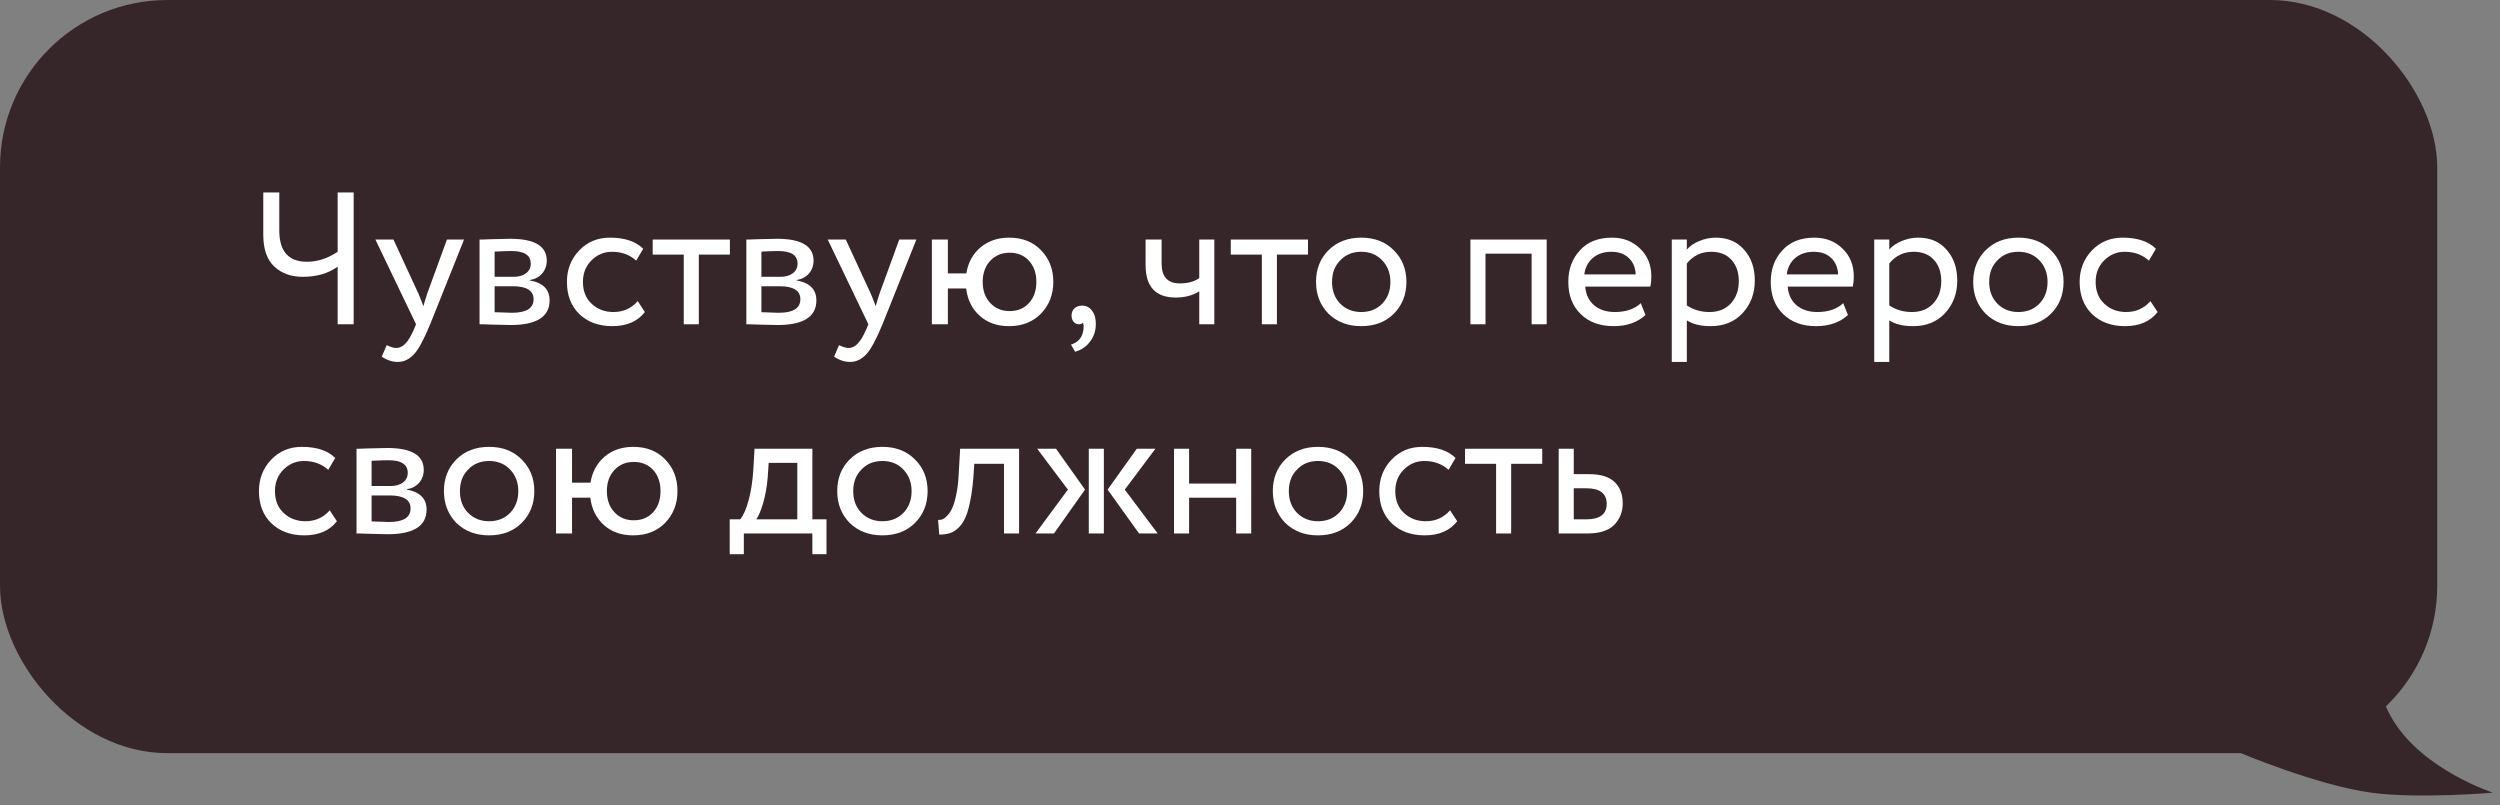 <?xml version="1.0" encoding="UTF-8"?> <svg xmlns="http://www.w3.org/2000/svg" width="239" height="77" viewBox="0 0 239 77" fill="none"><rect x="0" y="0" width="239" height="77" fill="#808080" stroke="none"/> <rect width="233" height="72" rx="16" fill="#372629"></rect> <path d="M32.28 18.4H33.81V31H32.28V25.492C31.38 26.14 30.27 26.464 28.95 26.464C27.834 26.464 26.928 26.14 26.232 25.492C25.524 24.844 25.17 23.83 25.17 22.45V18.4H26.7V22.036C26.7 24.028 27.582 25.024 29.346 25.024C30.354 25.024 31.332 24.706 32.28 24.07V18.4Z" fill="white"></path> <path d="M42.727 22.9H44.365L41.125 31C40.537 32.428 40.027 33.376 39.595 33.844C39.139 34.348 38.617 34.6 38.029 34.6C37.501 34.6 36.991 34.432 36.499 34.096L36.967 32.998C37.351 33.178 37.651 33.268 37.867 33.268C38.203 33.268 38.503 33.124 38.767 32.836C39.043 32.548 39.319 32.08 39.595 31.432L39.775 31L35.887 22.9H37.615L39.991 28.048C40.039 28.132 40.201 28.54 40.477 29.272C40.585 28.876 40.711 28.462 40.855 28.03L42.727 22.9Z" fill="white"></path> <path d="M45.845 31V22.9C45.905 22.9 45.989 22.9 46.097 22.9C46.205 22.888 46.361 22.882 46.565 22.882C46.769 22.87 46.955 22.864 47.123 22.864C48.011 22.84 48.563 22.828 48.779 22.828C51.107 22.828 52.271 23.524 52.271 24.916C52.271 25.396 52.121 25.81 51.821 26.158C51.521 26.494 51.131 26.698 50.651 26.77V26.806C51.911 27.034 52.541 27.67 52.541 28.714C52.541 30.286 51.299 31.072 48.815 31.072C48.695 31.072 48.167 31.06 47.231 31.036C47.051 31.036 46.853 31.03 46.637 31.018C46.421 31.018 46.253 31.012 46.133 31C46.013 31 45.917 31 45.845 31ZM49.013 27.364H47.285V29.848C48.149 29.884 48.701 29.902 48.941 29.902C50.321 29.902 51.011 29.47 51.011 28.606C51.011 27.778 50.345 27.364 49.013 27.364ZM48.887 23.998C48.539 23.998 48.005 24.016 47.285 24.052V26.464H49.103C49.595 26.464 49.991 26.35 50.291 26.122C50.591 25.894 50.741 25.588 50.741 25.204C50.741 24.4 50.123 23.998 48.887 23.998Z" fill="white"></path> <path d="M60.967 28.786L61.651 29.83C60.955 30.73 59.917 31.18 58.537 31.18C57.241 31.18 56.191 30.796 55.387 30.028C54.595 29.26 54.199 28.234 54.199 26.95C54.199 25.762 54.589 24.76 55.369 23.944C56.149 23.128 57.127 22.72 58.303 22.72C59.719 22.72 60.781 23.074 61.489 23.782L60.823 24.916C60.199 24.352 59.425 24.07 58.501 24.07C57.745 24.07 57.091 24.346 56.539 24.898C55.999 25.438 55.729 26.122 55.729 26.95C55.729 27.826 56.005 28.522 56.557 29.038C57.121 29.566 57.817 29.83 58.645 29.83C59.581 29.83 60.355 29.482 60.967 28.786Z" fill="white"></path> <path d="M65.367 24.34H62.397V22.9H69.777V24.34H66.807V31H65.367V24.34Z" fill="white"></path> <path d="M71.35 31V22.9C71.41 22.9 71.495 22.9 71.603 22.9C71.71 22.888 71.867 22.882 72.07 22.882C72.275 22.87 72.46 22.864 72.629 22.864C73.516 22.84 74.069 22.828 74.284 22.828C76.612 22.828 77.776 23.524 77.776 24.916C77.776 25.396 77.626 25.81 77.326 26.158C77.026 26.494 76.636 26.698 76.156 26.77V26.806C77.416 27.034 78.046 27.67 78.046 28.714C78.046 30.286 76.805 31.072 74.32 31.072C74.201 31.072 73.672 31.06 72.737 31.036C72.556 31.036 72.359 31.03 72.142 31.018C71.927 31.018 71.758 31.012 71.638 31C71.519 31 71.422 31 71.35 31ZM74.519 27.364H72.79V29.848C73.654 29.884 74.207 29.902 74.447 29.902C75.826 29.902 76.516 29.47 76.516 28.606C76.516 27.778 75.85 27.364 74.519 27.364ZM74.392 23.998C74.044 23.998 73.51 24.016 72.79 24.052V26.464H74.609C75.1 26.464 75.496 26.35 75.796 26.122C76.097 25.894 76.246 25.588 76.246 25.204C76.246 24.4 75.629 23.998 74.392 23.998Z" fill="white"></path> <path d="M85.969 22.9H87.607L84.367 31C83.779 32.428 83.269 33.376 82.837 33.844C82.381 34.348 81.859 34.6 81.271 34.6C80.743 34.6 80.233 34.432 79.741 34.096L80.209 32.998C80.593 33.178 80.893 33.268 81.109 33.268C81.445 33.268 81.745 33.124 82.009 32.836C82.285 32.548 82.561 32.08 82.837 31.432L83.017 31L79.129 22.9H80.857L83.233 28.048C83.281 28.132 83.443 28.54 83.719 29.272C83.827 28.876 83.953 28.462 84.097 28.03L85.969 22.9Z" fill="white"></path> <path d="M90.617 31H89.087V22.9H90.617V26.14H92.381C92.549 25.108 92.999 24.28 93.731 23.656C94.475 23.032 95.387 22.72 96.467 22.72C97.739 22.72 98.759 23.122 99.527 23.926C100.307 24.73 100.697 25.738 100.697 26.95C100.697 28.162 100.301 29.176 99.509 29.992C98.729 30.784 97.715 31.18 96.467 31.18C95.327 31.18 94.391 30.85 93.659 30.19C92.927 29.53 92.495 28.66 92.363 27.58H90.617V31ZM94.667 24.934C94.187 25.45 93.947 26.122 93.947 26.95C93.947 27.778 94.187 28.45 94.667 28.966C95.147 29.482 95.765 29.74 96.521 29.74C97.277 29.74 97.889 29.488 98.357 28.984C98.837 28.468 99.077 27.79 99.077 26.95C99.077 26.122 98.843 25.45 98.375 24.934C97.907 24.418 97.289 24.16 96.521 24.16C95.765 24.16 95.147 24.418 94.667 24.934Z" fill="white"></path> <path d="M102.439 30.172C102.439 29.884 102.529 29.656 102.709 29.488C102.889 29.308 103.141 29.218 103.465 29.218C103.849 29.218 104.161 29.38 104.401 29.704C104.641 30.016 104.761 30.436 104.761 30.964C104.761 31.612 104.581 32.17 104.221 32.638C103.873 33.118 103.393 33.448 102.781 33.628L102.385 32.944C103.009 32.752 103.393 32.35 103.537 31.738C103.621 31.33 103.615 31.03 103.519 30.838C103.447 30.946 103.315 31 103.123 31C102.943 31 102.781 30.922 102.637 30.766C102.505 30.598 102.439 30.4 102.439 30.172Z" fill="white"></path> <path d="M114.649 22.9H116.089V31H114.649V27.85C114.025 28.246 113.275 28.444 112.399 28.444C110.479 28.444 109.519 27.412 109.519 25.348V22.9H111.049V25.186C111.049 26.458 111.631 27.094 112.795 27.094C113.551 27.094 114.169 26.926 114.649 26.59V22.9Z" fill="white"></path> <path d="M120.632 24.34H117.662V22.9H125.042V24.34H122.072V31H120.632V24.34Z" fill="white"></path> <path d="M127.001 29.992C126.209 29.176 125.812 28.162 125.812 26.95C125.812 25.726 126.209 24.718 127.001 23.926C127.805 23.122 128.849 22.72 130.132 22.72C131.416 22.72 132.455 23.122 133.247 23.926C134.051 24.718 134.453 25.726 134.453 26.95C134.453 28.174 134.051 29.188 133.247 29.992C132.455 30.784 131.416 31.18 130.132 31.18C128.86 31.18 127.817 30.784 127.001 29.992ZM128.135 24.88C127.607 25.408 127.343 26.098 127.343 26.95C127.343 27.802 127.601 28.492 128.117 29.02C128.645 29.56 129.316 29.83 130.132 29.83C130.949 29.83 131.615 29.566 132.131 29.038C132.659 28.498 132.923 27.802 132.923 26.95C132.923 26.122 132.659 25.432 132.131 24.88C131.615 24.34 130.949 24.07 130.132 24.07C129.316 24.07 128.651 24.34 128.135 24.88Z" fill="white"></path> <path d="M147.863 31H146.423V24.25H142.013V31H140.573V22.9H147.863V31Z" fill="white"></path> <path d="M156.86 28.984L157.31 30.118C156.53 30.826 155.516 31.18 154.268 31.18C152.948 31.18 151.898 30.796 151.118 30.028C150.326 29.26 149.93 28.234 149.93 26.95C149.93 25.738 150.302 24.73 151.046 23.926C151.778 23.122 152.798 22.72 154.106 22.72C155.186 22.72 156.08 23.068 156.788 23.764C157.508 24.448 157.868 25.336 157.868 26.428C157.868 26.776 157.838 27.1 157.778 27.4H151.55C151.61 28.156 151.892 28.75 152.396 29.182C152.912 29.614 153.572 29.83 154.376 29.83C155.432 29.83 156.26 29.548 156.86 28.984ZM154.034 24.07C153.326 24.07 152.738 24.268 152.27 24.664C151.814 25.06 151.544 25.582 151.46 26.23H156.374C156.338 25.558 156.11 25.03 155.69 24.646C155.282 24.262 154.73 24.07 154.034 24.07Z" fill="white"></path> <path d="M161.261 34.6H159.821V22.9H161.261V23.854C161.549 23.518 161.945 23.248 162.449 23.044C162.953 22.828 163.475 22.72 164.015 22.72C165.167 22.72 166.073 23.104 166.733 23.872C167.417 24.628 167.759 25.612 167.759 26.824C167.759 28.06 167.369 29.098 166.589 29.938C165.821 30.766 164.807 31.18 163.547 31.18C162.575 31.18 161.813 30.994 161.261 30.622V34.6ZM163.601 24.07C162.641 24.07 161.861 24.442 161.261 25.186V29.2C161.897 29.62 162.617 29.83 163.421 29.83C164.273 29.83 164.951 29.56 165.455 29.02C165.971 28.468 166.229 27.754 166.229 26.878C166.229 26.026 165.995 25.348 165.527 24.844C165.059 24.328 164.417 24.07 163.601 24.07Z" fill="white"></path> <path d="M176.213 28.984L176.663 30.118C175.883 30.826 174.869 31.18 173.621 31.18C172.301 31.18 171.251 30.796 170.471 30.028C169.679 29.26 169.283 28.234 169.283 26.95C169.283 25.738 169.655 24.73 170.399 23.926C171.131 23.122 172.151 22.72 173.459 22.72C174.539 22.72 175.433 23.068 176.141 23.764C176.861 24.448 177.221 25.336 177.221 26.428C177.221 26.776 177.191 27.1 177.131 27.4H170.903C170.963 28.156 171.245 28.75 171.749 29.182C172.265 29.614 172.925 29.83 173.729 29.83C174.785 29.83 175.613 29.548 176.213 28.984ZM173.387 24.07C172.679 24.07 172.091 24.268 171.623 24.664C171.167 25.06 170.897 25.582 170.813 26.23H175.727C175.691 25.558 175.463 25.03 175.043 24.646C174.635 24.262 174.083 24.07 173.387 24.07Z" fill="white"></path> <path d="M180.615 34.6H179.175V22.9H180.615V23.854C180.903 23.518 181.299 23.248 181.803 23.044C182.307 22.828 182.829 22.72 183.369 22.72C184.521 22.72 185.427 23.104 186.087 23.872C186.771 24.628 187.113 25.612 187.113 26.824C187.113 28.06 186.723 29.098 185.943 29.938C185.175 30.766 184.161 31.18 182.901 31.18C181.929 31.18 181.167 30.994 180.615 30.622V34.6ZM182.955 24.07C181.995 24.07 181.215 24.442 180.615 25.186V29.2C181.251 29.62 181.971 29.83 182.775 29.83C183.627 29.83 184.305 29.56 184.809 29.02C185.325 28.468 185.583 27.754 185.583 26.878C185.583 26.026 185.349 25.348 184.881 24.844C184.413 24.328 183.771 24.07 182.955 24.07Z" fill="white"></path> <path d="M189.825 29.992C189.033 29.176 188.637 28.162 188.637 26.95C188.637 25.726 189.033 24.718 189.825 23.926C190.629 23.122 191.673 22.72 192.957 22.72C194.241 22.72 195.279 23.122 196.071 23.926C196.875 24.718 197.277 25.726 197.277 26.95C197.277 28.174 196.875 29.188 196.071 29.992C195.279 30.784 194.241 31.18 192.957 31.18C191.685 31.18 190.641 30.784 189.825 29.992ZM190.959 24.88C190.431 25.408 190.167 26.098 190.167 26.95C190.167 27.802 190.425 28.492 190.941 29.02C191.469 29.56 192.141 29.83 192.957 29.83C193.773 29.83 194.439 29.566 194.955 29.038C195.483 28.498 195.747 27.802 195.747 26.95C195.747 26.122 195.483 25.432 194.955 24.88C194.439 24.34 193.773 24.07 192.957 24.07C192.141 24.07 191.475 24.34 190.959 24.88Z" fill="white"></path> <path d="M205.582 28.786L206.266 29.83C205.57 30.73 204.532 31.18 203.152 31.18C201.856 31.18 200.806 30.796 200.002 30.028C199.21 29.26 198.814 28.234 198.814 26.95C198.814 25.762 199.204 24.76 199.984 23.944C200.764 23.128 201.742 22.72 202.918 22.72C204.334 22.72 205.396 23.074 206.104 23.782L205.438 24.916C204.814 24.352 204.04 24.07 203.116 24.07C202.36 24.07 201.706 24.346 201.154 24.898C200.614 25.438 200.344 26.122 200.344 26.95C200.344 27.826 200.62 28.522 201.172 29.038C201.736 29.566 202.432 29.83 203.26 29.83C204.196 29.83 204.97 29.482 205.582 28.786Z" fill="white"></path> <path d="M31.524 48.786L32.208 49.83C31.512 50.73 30.474 51.18 29.094 51.18C27.798 51.18 26.748 50.796 25.944 50.028C25.152 49.26 24.756 48.234 24.756 46.95C24.756 45.762 25.146 44.76 25.926 43.944C26.706 43.128 27.684 42.72 28.86 42.72C30.276 42.72 31.338 43.074 32.046 43.782L31.38 44.916C30.756 44.352 29.982 44.07 29.058 44.07C28.302 44.07 27.648 44.346 27.096 44.898C26.556 45.438 26.286 46.122 26.286 46.95C26.286 47.826 26.562 48.522 27.114 49.038C27.678 49.566 28.374 49.83 29.202 49.83C30.138 49.83 30.912 49.482 31.524 48.786Z" fill="white"></path> <path d="M34.085 51V42.9C34.145 42.9 34.229 42.9 34.337 42.9C34.445 42.888 34.601 42.882 34.805 42.882C35.009 42.87 35.195 42.864 35.363 42.864C36.251 42.84 36.803 42.828 37.019 42.828C39.347 42.828 40.511 43.524 40.511 44.916C40.511 45.396 40.361 45.81 40.061 46.158C39.761 46.494 39.371 46.698 38.891 46.77V46.806C40.151 47.034 40.781 47.67 40.781 48.714C40.781 50.286 39.539 51.072 37.055 51.072C36.935 51.072 36.407 51.06 35.471 51.036C35.291 51.036 35.093 51.03 34.877 51.018C34.661 51.018 34.493 51.012 34.373 51C34.253 51 34.157 51 34.085 51ZM37.253 47.364H35.525V49.848C36.389 49.884 36.941 49.902 37.181 49.902C38.561 49.902 39.251 49.47 39.251 48.606C39.251 47.778 38.585 47.364 37.253 47.364ZM37.127 43.998C36.779 43.998 36.245 44.016 35.525 44.052V46.464H37.343C37.835 46.464 38.231 46.35 38.531 46.122C38.831 45.894 38.981 45.588 38.981 45.204C38.981 44.4 38.363 43.998 37.127 43.998Z" fill="white"></path> <path d="M43.627 49.992C42.836 49.176 42.44 48.162 42.44 46.95C42.44 45.726 42.836 44.718 43.627 43.926C44.431 43.122 45.475 42.72 46.76 42.72C48.044 42.72 49.081 43.122 49.873 43.926C50.678 44.718 51.08 45.726 51.08 46.95C51.08 48.174 50.678 49.188 49.873 49.992C49.081 50.784 48.044 51.18 46.76 51.18C45.487 51.18 44.444 50.784 43.627 49.992ZM44.761 44.88C44.233 45.408 43.969 46.098 43.969 46.95C43.969 47.802 44.227 48.492 44.743 49.02C45.272 49.56 45.944 49.83 46.76 49.83C47.575 49.83 48.242 49.566 48.758 49.038C49.285 48.498 49.55 47.802 49.55 46.95C49.55 46.122 49.285 45.432 48.758 44.88C48.242 44.34 47.575 44.07 46.76 44.07C45.944 44.07 45.278 44.34 44.761 44.88Z" fill="white"></path> <path d="M54.687 51H53.157V42.9H54.687V46.14H56.451C56.619 45.108 57.069 44.28 57.801 43.656C58.545 43.032 59.457 42.72 60.537 42.72C61.809 42.72 62.829 43.122 63.597 43.926C64.377 44.73 64.767 45.738 64.767 46.95C64.767 48.162 64.371 49.176 63.579 49.992C62.799 50.784 61.785 51.18 60.537 51.18C59.397 51.18 58.461 50.85 57.729 50.19C56.997 49.53 56.565 48.66 56.433 47.58H54.687V51ZM58.737 44.934C58.257 45.45 58.017 46.122 58.017 46.95C58.017 47.778 58.257 48.45 58.737 48.966C59.217 49.482 59.835 49.74 60.591 49.74C61.347 49.74 61.959 49.488 62.427 48.984C62.907 48.468 63.147 47.79 63.147 46.95C63.147 46.122 62.913 45.45 62.445 44.934C61.977 44.418 61.359 44.16 60.591 44.16C59.835 44.16 59.217 44.418 58.737 44.934Z" fill="white"></path> <path d="M71.11 52.98H69.76V49.65H70.768C71.068 49.278 71.332 48.678 71.56 47.85C71.788 47.01 71.938 46.074 72.01 45.042L72.136 42.9H77.662V49.65H79.012V52.98H77.662V51H71.11V52.98ZM73.486 44.25L73.396 45.6C73.324 46.5 73.18 47.322 72.964 48.066C72.748 48.81 72.526 49.338 72.298 49.65H76.222V44.25H73.486Z" fill="white"></path> <path d="M81.227 49.992C80.435 49.176 80.039 48.162 80.039 46.95C80.039 45.726 80.435 44.718 81.227 43.926C82.031 43.122 83.075 42.72 84.359 42.72C85.643 42.72 86.681 43.122 87.473 43.926C88.277 44.718 88.679 45.726 88.679 46.95C88.679 48.174 88.277 49.188 87.473 49.992C86.681 50.784 85.643 51.18 84.359 51.18C83.087 51.18 82.043 50.784 81.227 49.992ZM82.361 44.88C81.833 45.408 81.569 46.098 81.569 46.95C81.569 47.802 81.827 48.492 82.343 49.02C82.871 49.56 83.543 49.83 84.359 49.83C85.175 49.83 85.841 49.566 86.357 49.038C86.885 48.498 87.149 47.802 87.149 46.95C87.149 46.122 86.885 45.432 86.357 44.88C85.841 44.34 85.175 44.07 84.359 44.07C83.543 44.07 82.877 44.34 82.361 44.88Z" fill="white"></path> <path d="M97.424 51H95.984V44.34H93.14L93.05 45.708C92.954 46.824 92.81 47.754 92.618 48.498C92.438 49.23 92.198 49.782 91.898 50.154C91.61 50.514 91.304 50.766 90.98 50.91C90.656 51.042 90.26 51.108 89.792 51.108L89.684 49.704C89.816 49.716 89.954 49.698 90.098 49.65C90.242 49.59 90.398 49.47 90.566 49.29C90.746 49.11 90.902 48.87 91.034 48.57C91.178 48.27 91.304 47.85 91.412 47.31C91.532 46.758 91.61 46.128 91.646 45.42L91.79 42.9H97.424V51Z" fill="white"></path> <path d="M108.678 42.9H110.46L107.526 46.806L110.676 51H108.894L105.888 46.806L108.678 42.9ZM105.528 51H104.088V42.9H105.528V51ZM98.995 51L102.09 46.806L99.156 42.9H100.956L103.728 46.806L100.758 51H98.995Z" fill="white"></path> <path d="M119.617 51H118.177V47.58H113.677V51H112.237V42.9H113.677V46.23H118.177V42.9H119.617V51Z" fill="white"></path> <path d="M122.87 49.992C122.078 49.176 121.682 48.162 121.682 46.95C121.682 45.726 122.078 44.718 122.87 43.926C123.674 43.122 124.718 42.72 126.002 42.72C127.286 42.72 128.324 43.122 129.116 43.926C129.92 44.718 130.322 45.726 130.322 46.95C130.322 48.174 129.92 49.188 129.116 49.992C128.324 50.784 127.286 51.18 126.002 51.18C124.73 51.18 123.686 50.784 122.87 49.992ZM124.004 44.88C123.476 45.408 123.212 46.098 123.212 46.95C123.212 47.802 123.47 48.492 123.986 49.02C124.514 49.56 125.186 49.83 126.002 49.83C126.818 49.83 127.484 49.566 128 49.038C128.528 48.498 128.792 47.802 128.792 46.95C128.792 46.122 128.528 45.432 128 44.88C127.484 44.34 126.818 44.07 126.002 44.07C125.186 44.07 124.52 44.34 124.004 44.88Z" fill="white"></path> <path d="M138.627 48.786L139.311 49.83C138.615 50.73 137.577 51.18 136.197 51.18C134.901 51.18 133.851 50.796 133.047 50.028C132.255 49.26 131.859 48.234 131.859 46.95C131.859 45.762 132.249 44.76 133.029 43.944C133.809 43.128 134.787 42.72 135.963 42.72C137.379 42.72 138.441 43.074 139.149 43.782L138.483 44.916C137.859 44.352 137.085 44.07 136.161 44.07C135.405 44.07 134.751 44.346 134.199 44.898C133.659 45.438 133.389 46.122 133.389 46.95C133.389 47.826 133.665 48.522 134.217 49.038C134.781 49.566 135.477 49.83 136.305 49.83C137.241 49.83 138.015 49.482 138.627 48.786Z" fill="white"></path> <path d="M143.027 44.34H140.057V42.9H147.437V44.34H144.467V51H143.027V44.34Z" fill="white"></path> <path d="M151.747 51H149.011V42.9H150.451V45.33H151.927C153.031 45.33 153.841 45.582 154.357 46.086C154.873 46.578 155.131 47.256 155.131 48.12C155.131 48.936 154.861 49.62 154.321 50.172C153.781 50.724 152.923 51 151.747 51ZM151.657 46.68H150.451V49.65H151.639C152.947 49.65 153.601 49.158 153.601 48.174C153.601 47.178 152.953 46.68 151.657 46.68Z" fill="white"></path> <path d="M238.322 75.781C238.322 75.781 231.713 73.631 228.805 68.901C225.897 64.171 226.161 56 226.161 56L214 71.911C214 71.911 221.47 75.072 226.69 75.781C231.17 76.39 238.322 75.781 238.322 75.781Z" fill="#372629"></path> </svg> 